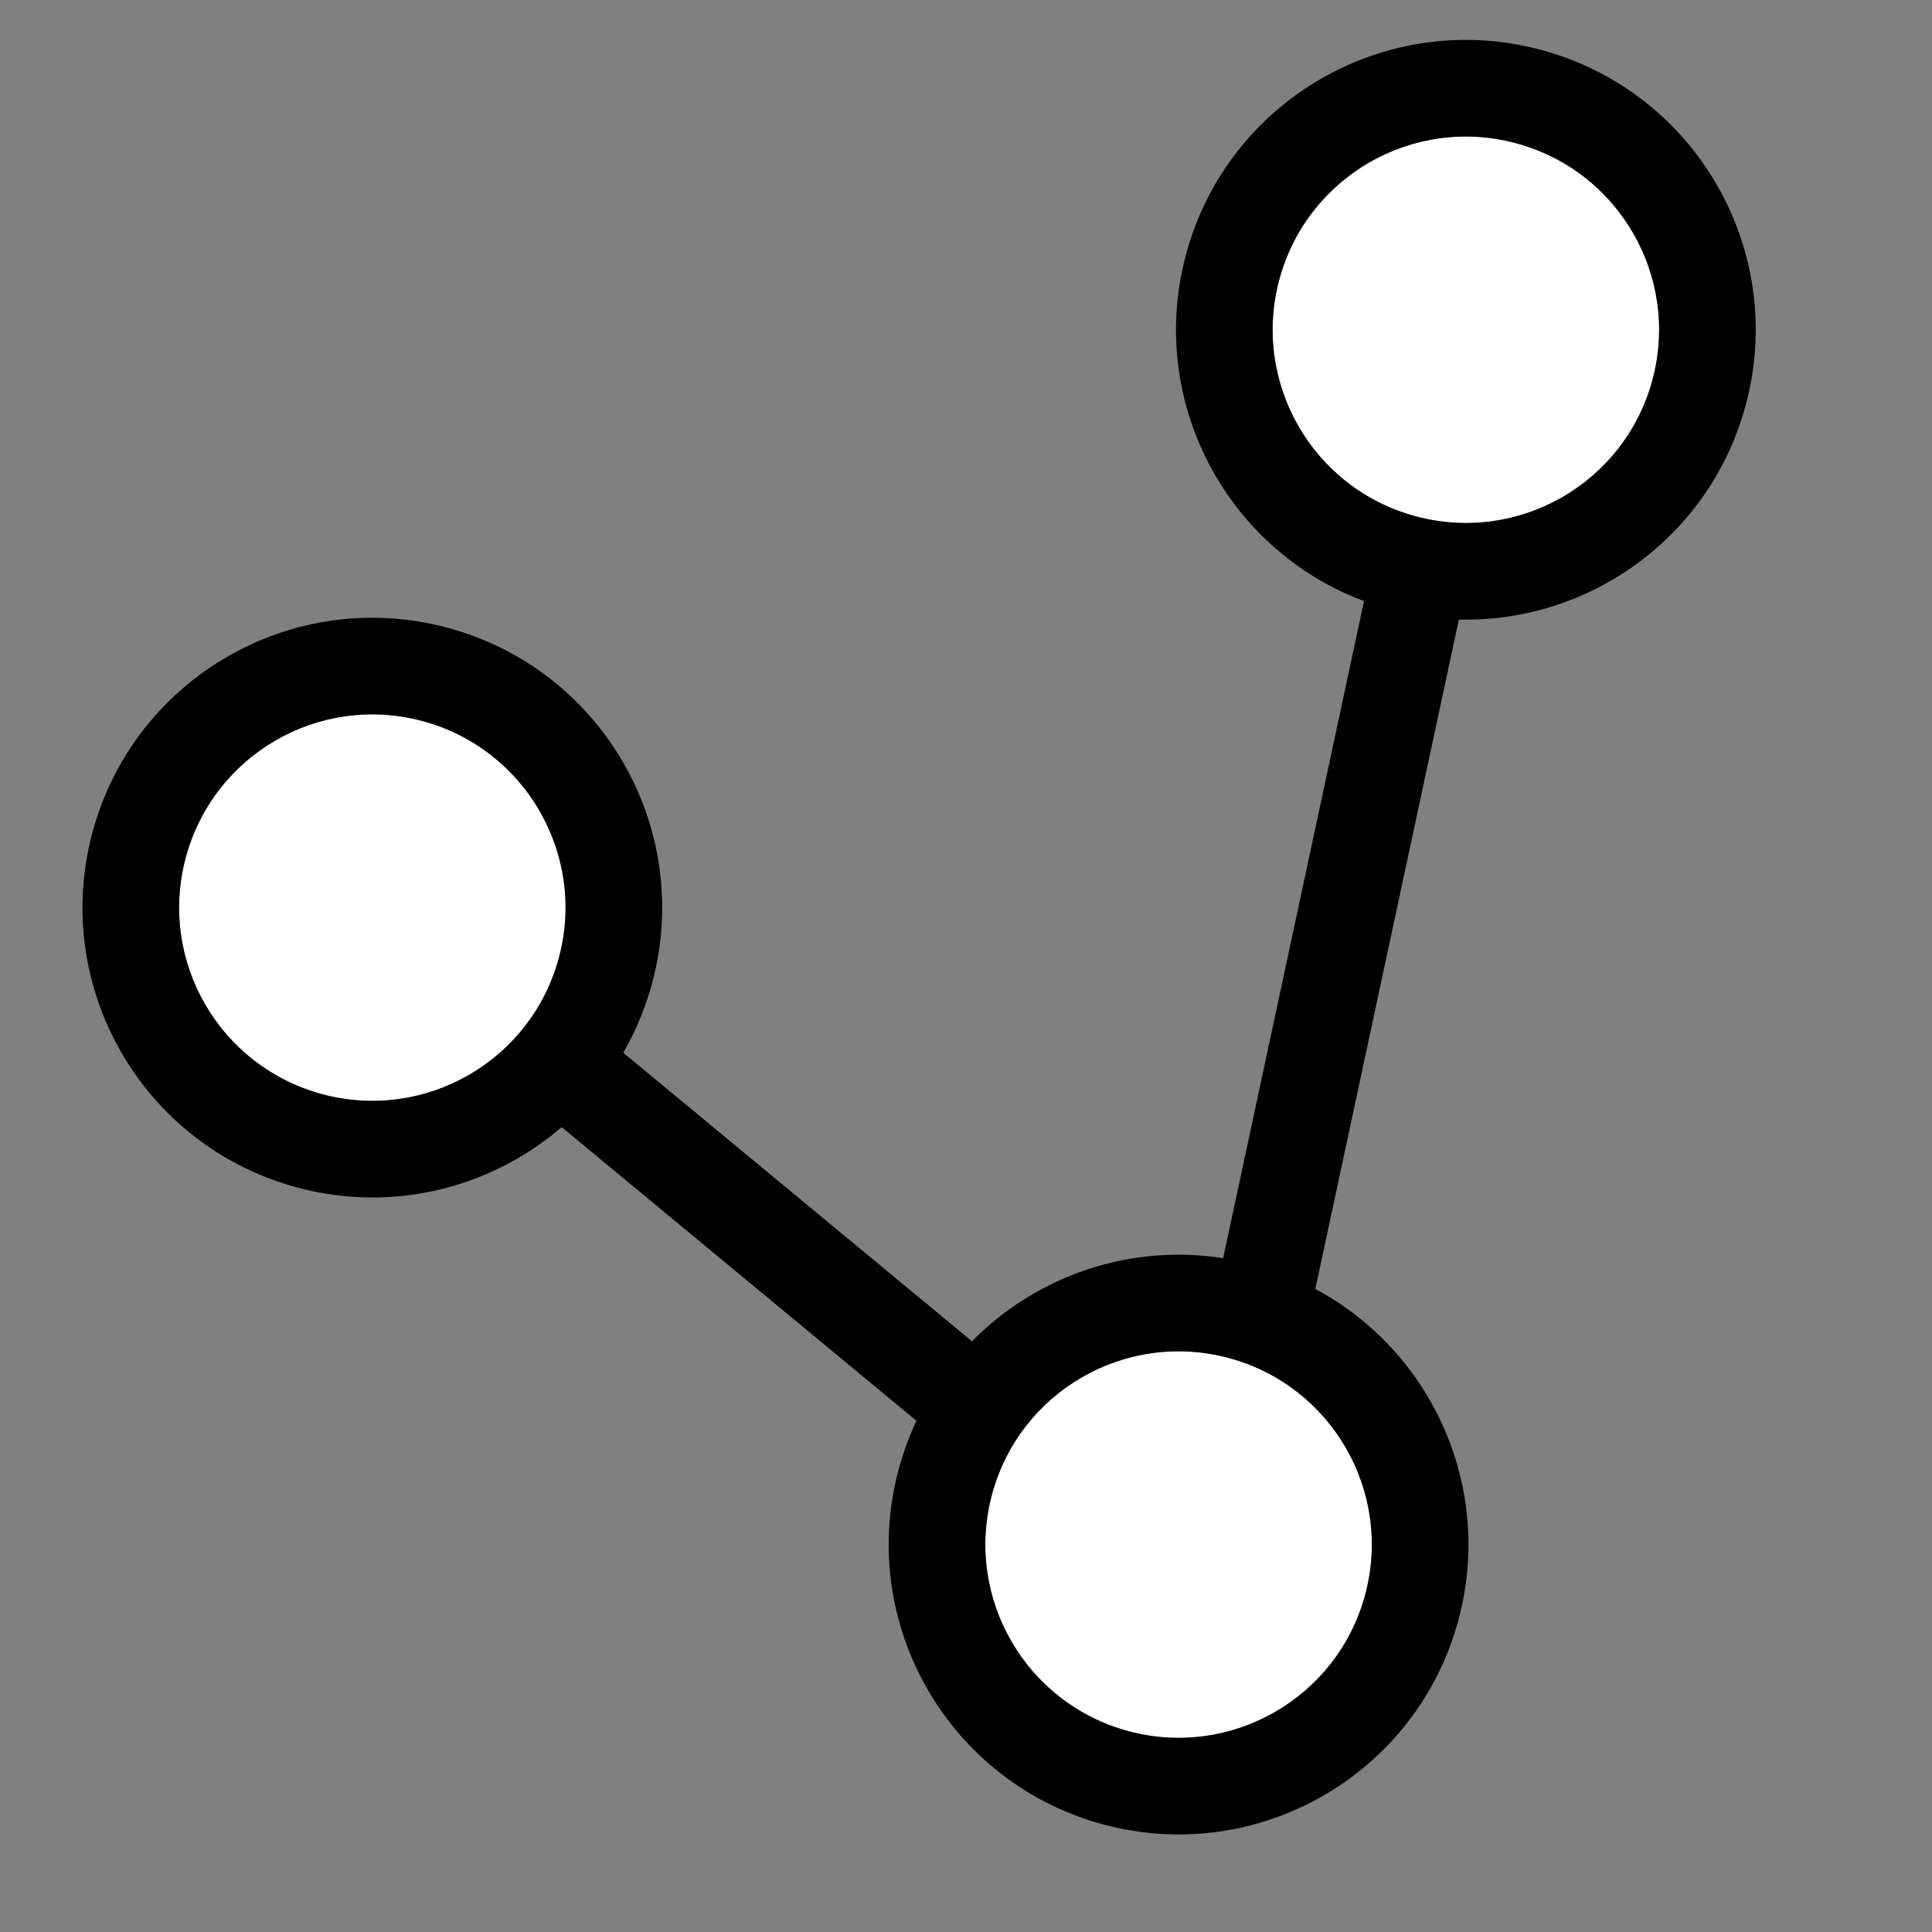 <svg height="26" width="26" fill="none" viewBox="0 0 30 30" xmlns="http://www.w3.org/2000/svg">
	<rect x="0" y="0" width="30" height="30" fill="#808080" stroke="none"/>
	<g clipPath="url(#clip0_954_876)">
		<path d="M8.679 14.87C8.25 16.47 6.605 17.42 5.005 16.991C3.405 16.562 2.455 14.917 2.884 13.317C3.313 11.716 4.958 10.767 6.558 11.195C8.158 11.624 9.108 13.269 8.679 14.87Z" fill="white"/>
		<path d="M8.679 14.87C9.108 13.269 8.158 11.624 6.558 11.196C4.958 10.767 3.313 11.716 2.884 13.317C2.455 14.917 3.405 16.562 5.005 16.991C6.606 17.42 8.251 16.47 8.679 14.87ZM10.128 15.258C9.485 17.659 7.018 19.083 4.617 18.44C2.216 17.797 0.792 15.329 1.435 12.929C2.078 10.528 4.546 9.103 6.946 9.747C9.347 10.39 10.771 12.857 10.128 15.258Z" fill="black"/>
		<path d="M25.66 5.897C25.231 7.497 23.586 8.447 21.985 8.018C20.385 7.589 19.435 5.944 19.864 4.344C20.293 2.744 21.938 1.794 23.538 2.223C25.139 2.652 26.088 4.297 25.66 5.897Z" fill="white"/>
		<path d="M21.199 24.76C20.77 26.361 19.125 27.31 17.525 26.882C15.924 26.453 14.974 24.808 15.403 23.207C15.832 21.607 17.477 20.657 19.078 21.086C20.678 21.515 21.628 23.16 21.199 24.76Z" fill="white"/>
		<path d="M25.66 5.897C26.089 4.297 25.139 2.652 23.538 2.223C21.938 1.794 20.293 2.744 19.864 4.344C19.436 5.945 20.385 7.59 21.986 8.018C23.586 8.447 25.231 7.498 25.66 5.897ZM27.109 6.285C26.465 8.686 23.998 10.111 21.597 9.467C19.197 8.824 17.772 6.357 18.415 3.956C19.059 1.555 21.526 0.131 23.927 0.774C26.327 1.417 27.752 3.885 27.109 6.285Z" fill="black"/>
		<path d="M21.199 24.761C21.628 23.16 20.678 21.515 19.078 21.086C17.477 20.657 15.832 21.607 15.403 23.208C14.975 24.808 15.924 26.453 17.525 26.882C19.125 27.311 20.77 26.361 21.199 24.761ZM22.648 25.149C22.005 27.549 19.537 28.974 17.136 28.331C14.736 27.687 13.311 25.22 13.954 22.819C14.598 20.419 17.065 18.994 19.466 19.637C21.866 20.281 23.291 22.748 22.648 25.149Z" fill="black"/>
		<path d="M14.43 22.227L7.662 16.625L8.606 15.46L15.375 21.061L14.43 22.227Z" fill="black"/>
		<path d="M18.781 20.526L21.466 8.003L22.938 8.292L20.253 20.814L18.781 20.526Z" fill="black"/>
	</g>
	<defs>
		<clipPath id="clip0_954_876">
			<rect height="30" width="30" fill="white"/>
		</clipPath>
	</defs>
</svg>